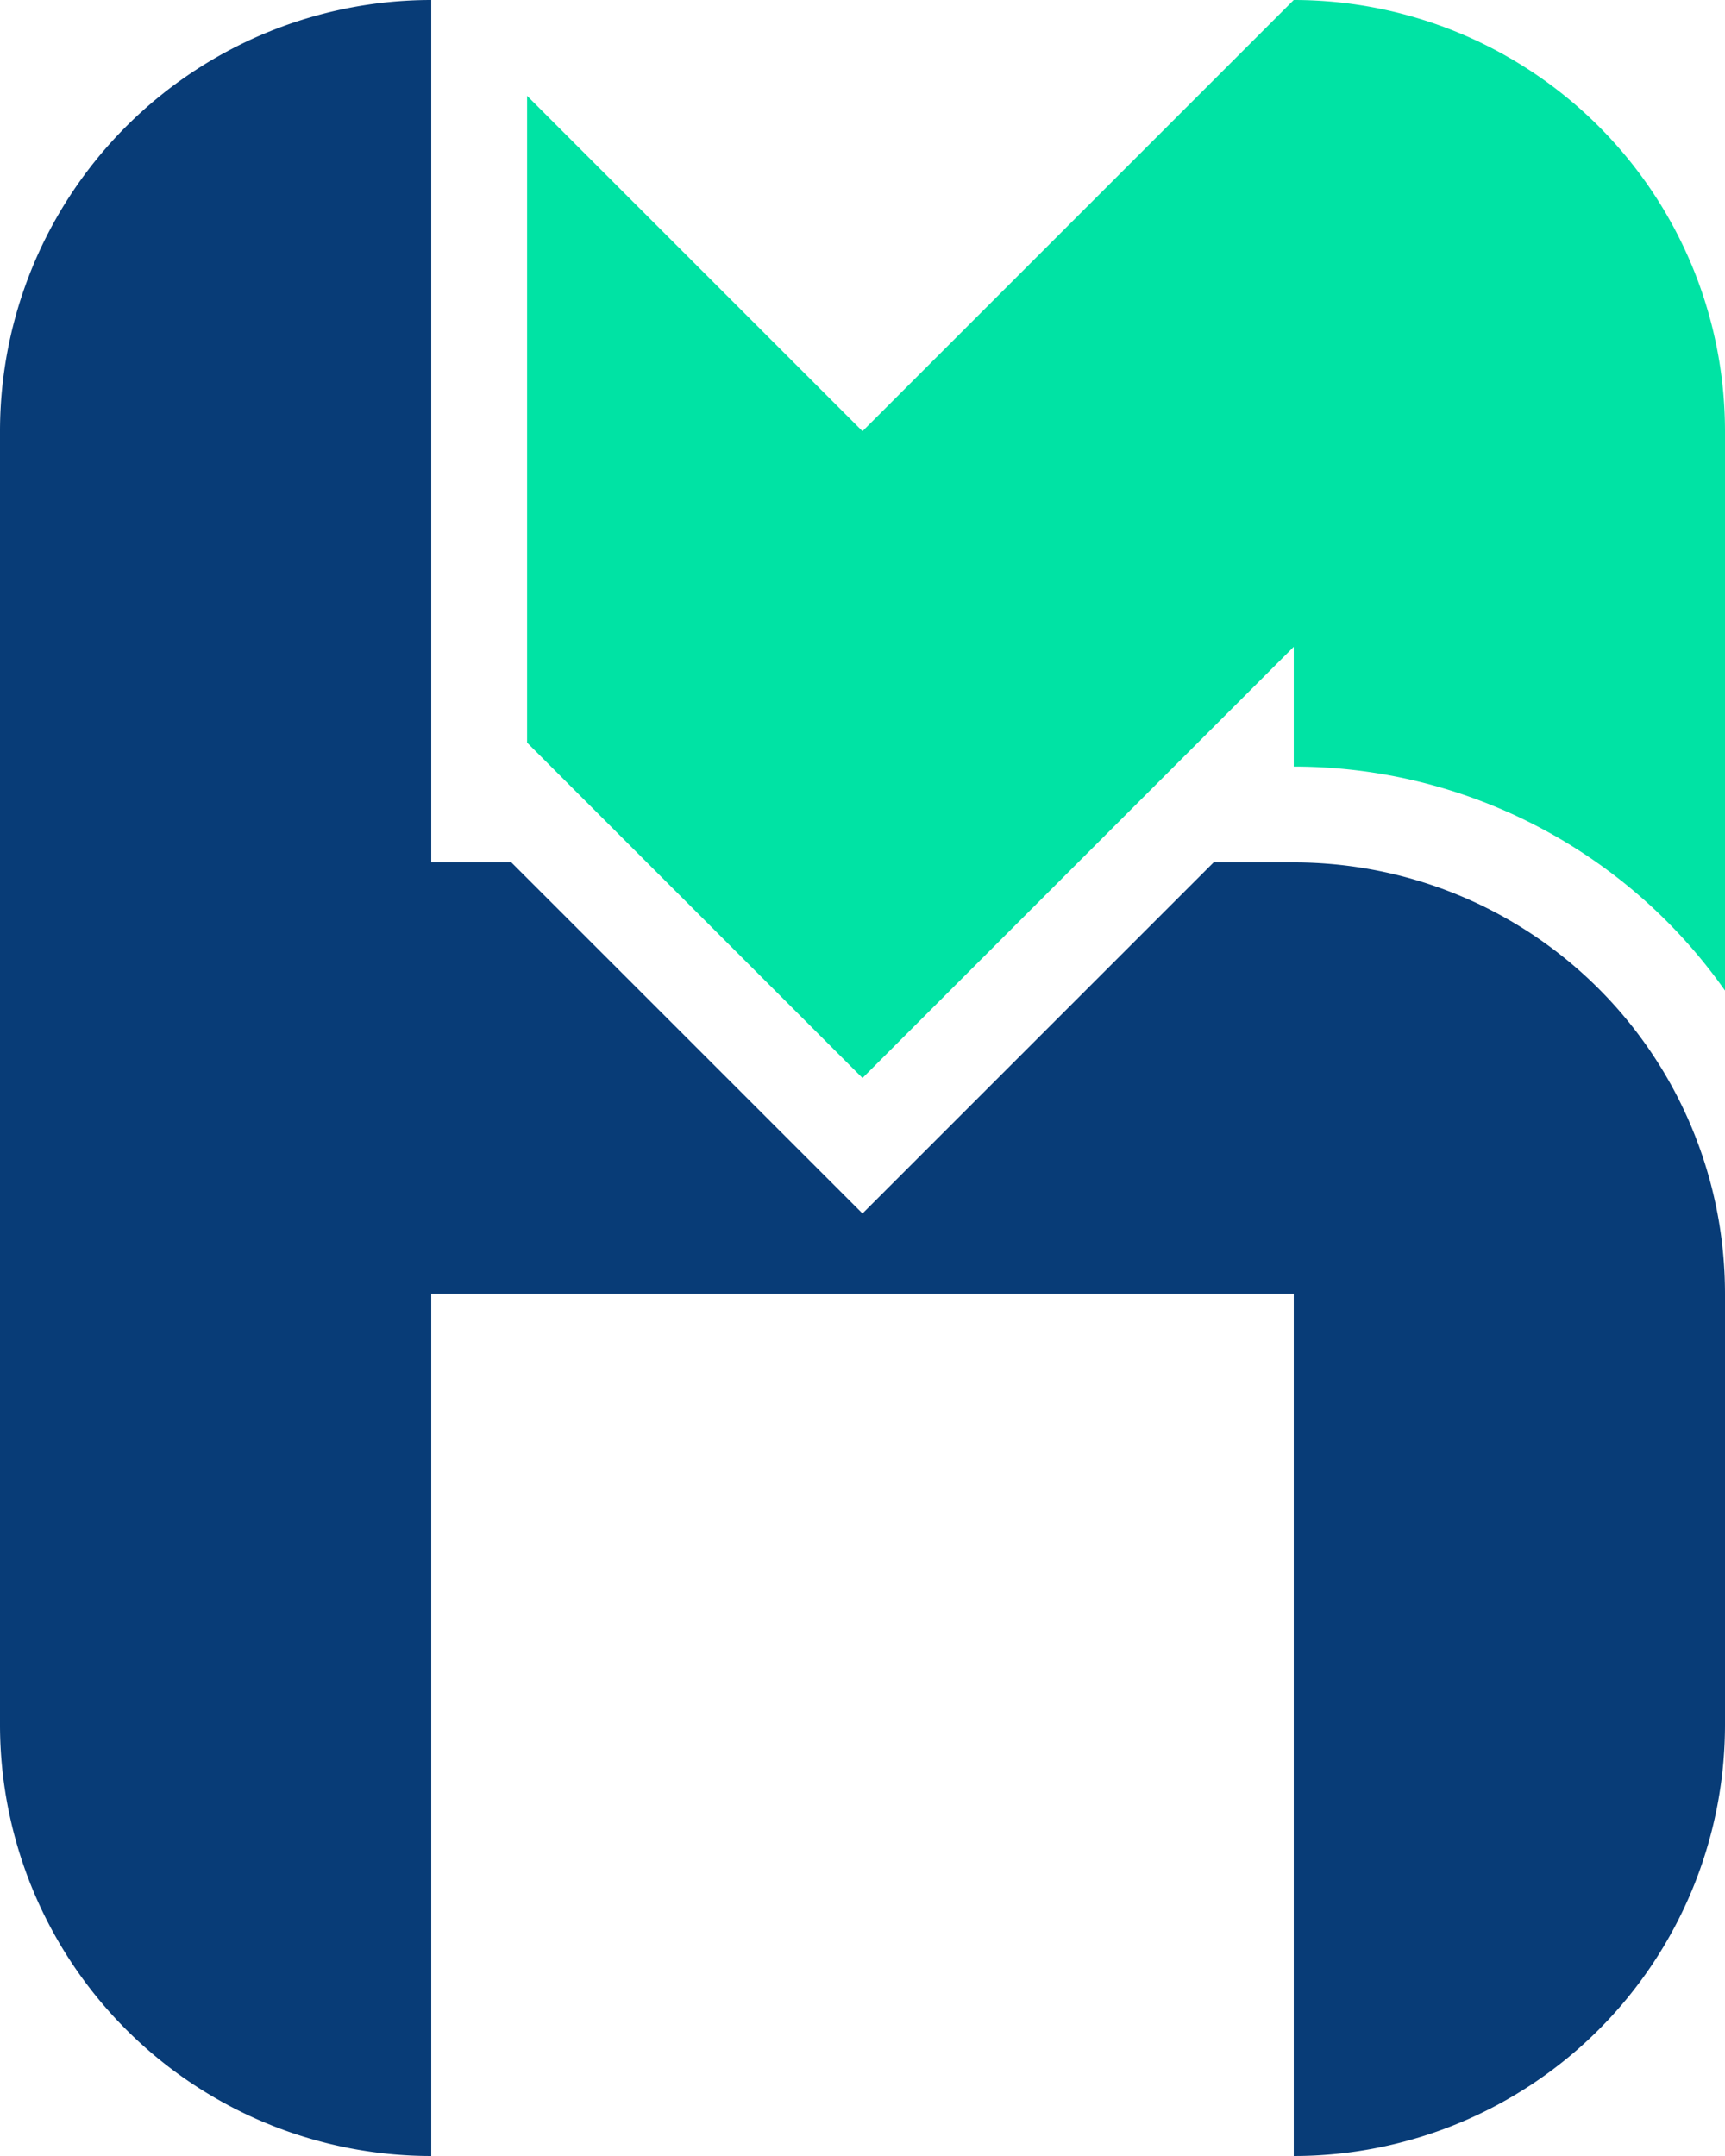 <svg viewBox="0 0 360 450" xmlns="http://www.w3.org/2000/svg" xml:space="preserve" style="fill-rule:evenodd;clip-rule:evenodd;stroke-linejoin:round;stroke-miterlimit:2"><path d="M110 20v135l70 70 90-90v25c35.792 0 69.421 17.469 90 46.754V90a90.037 90.037 0 0 0-26.36-63.64A90.037 90.037 0 0 0 270 0l-90 90-70-70Z" style="fill:#00e3a4;fill-rule:nonzero"/><path d="M253.284 180 180 253.284 106.716 180H90V0a90.037 90.037 0 0 0-63.64 26.36A90.037 90.037 0 0 0 0 90v270a90.037 90.037 0 0 0 26.36 63.64A90.037 90.037 0 0 0 90 450V270h180v180a90.037 90.037 0 0 0 63.64-26.36A90.037 90.037 0 0 0 360 360v-90a90.037 90.037 0 0 0-26.36-63.64A90.037 90.037 0 0 0 270 180h-16.716Z" style="fill:#083c77;fill-rule:nonzero"/></svg>